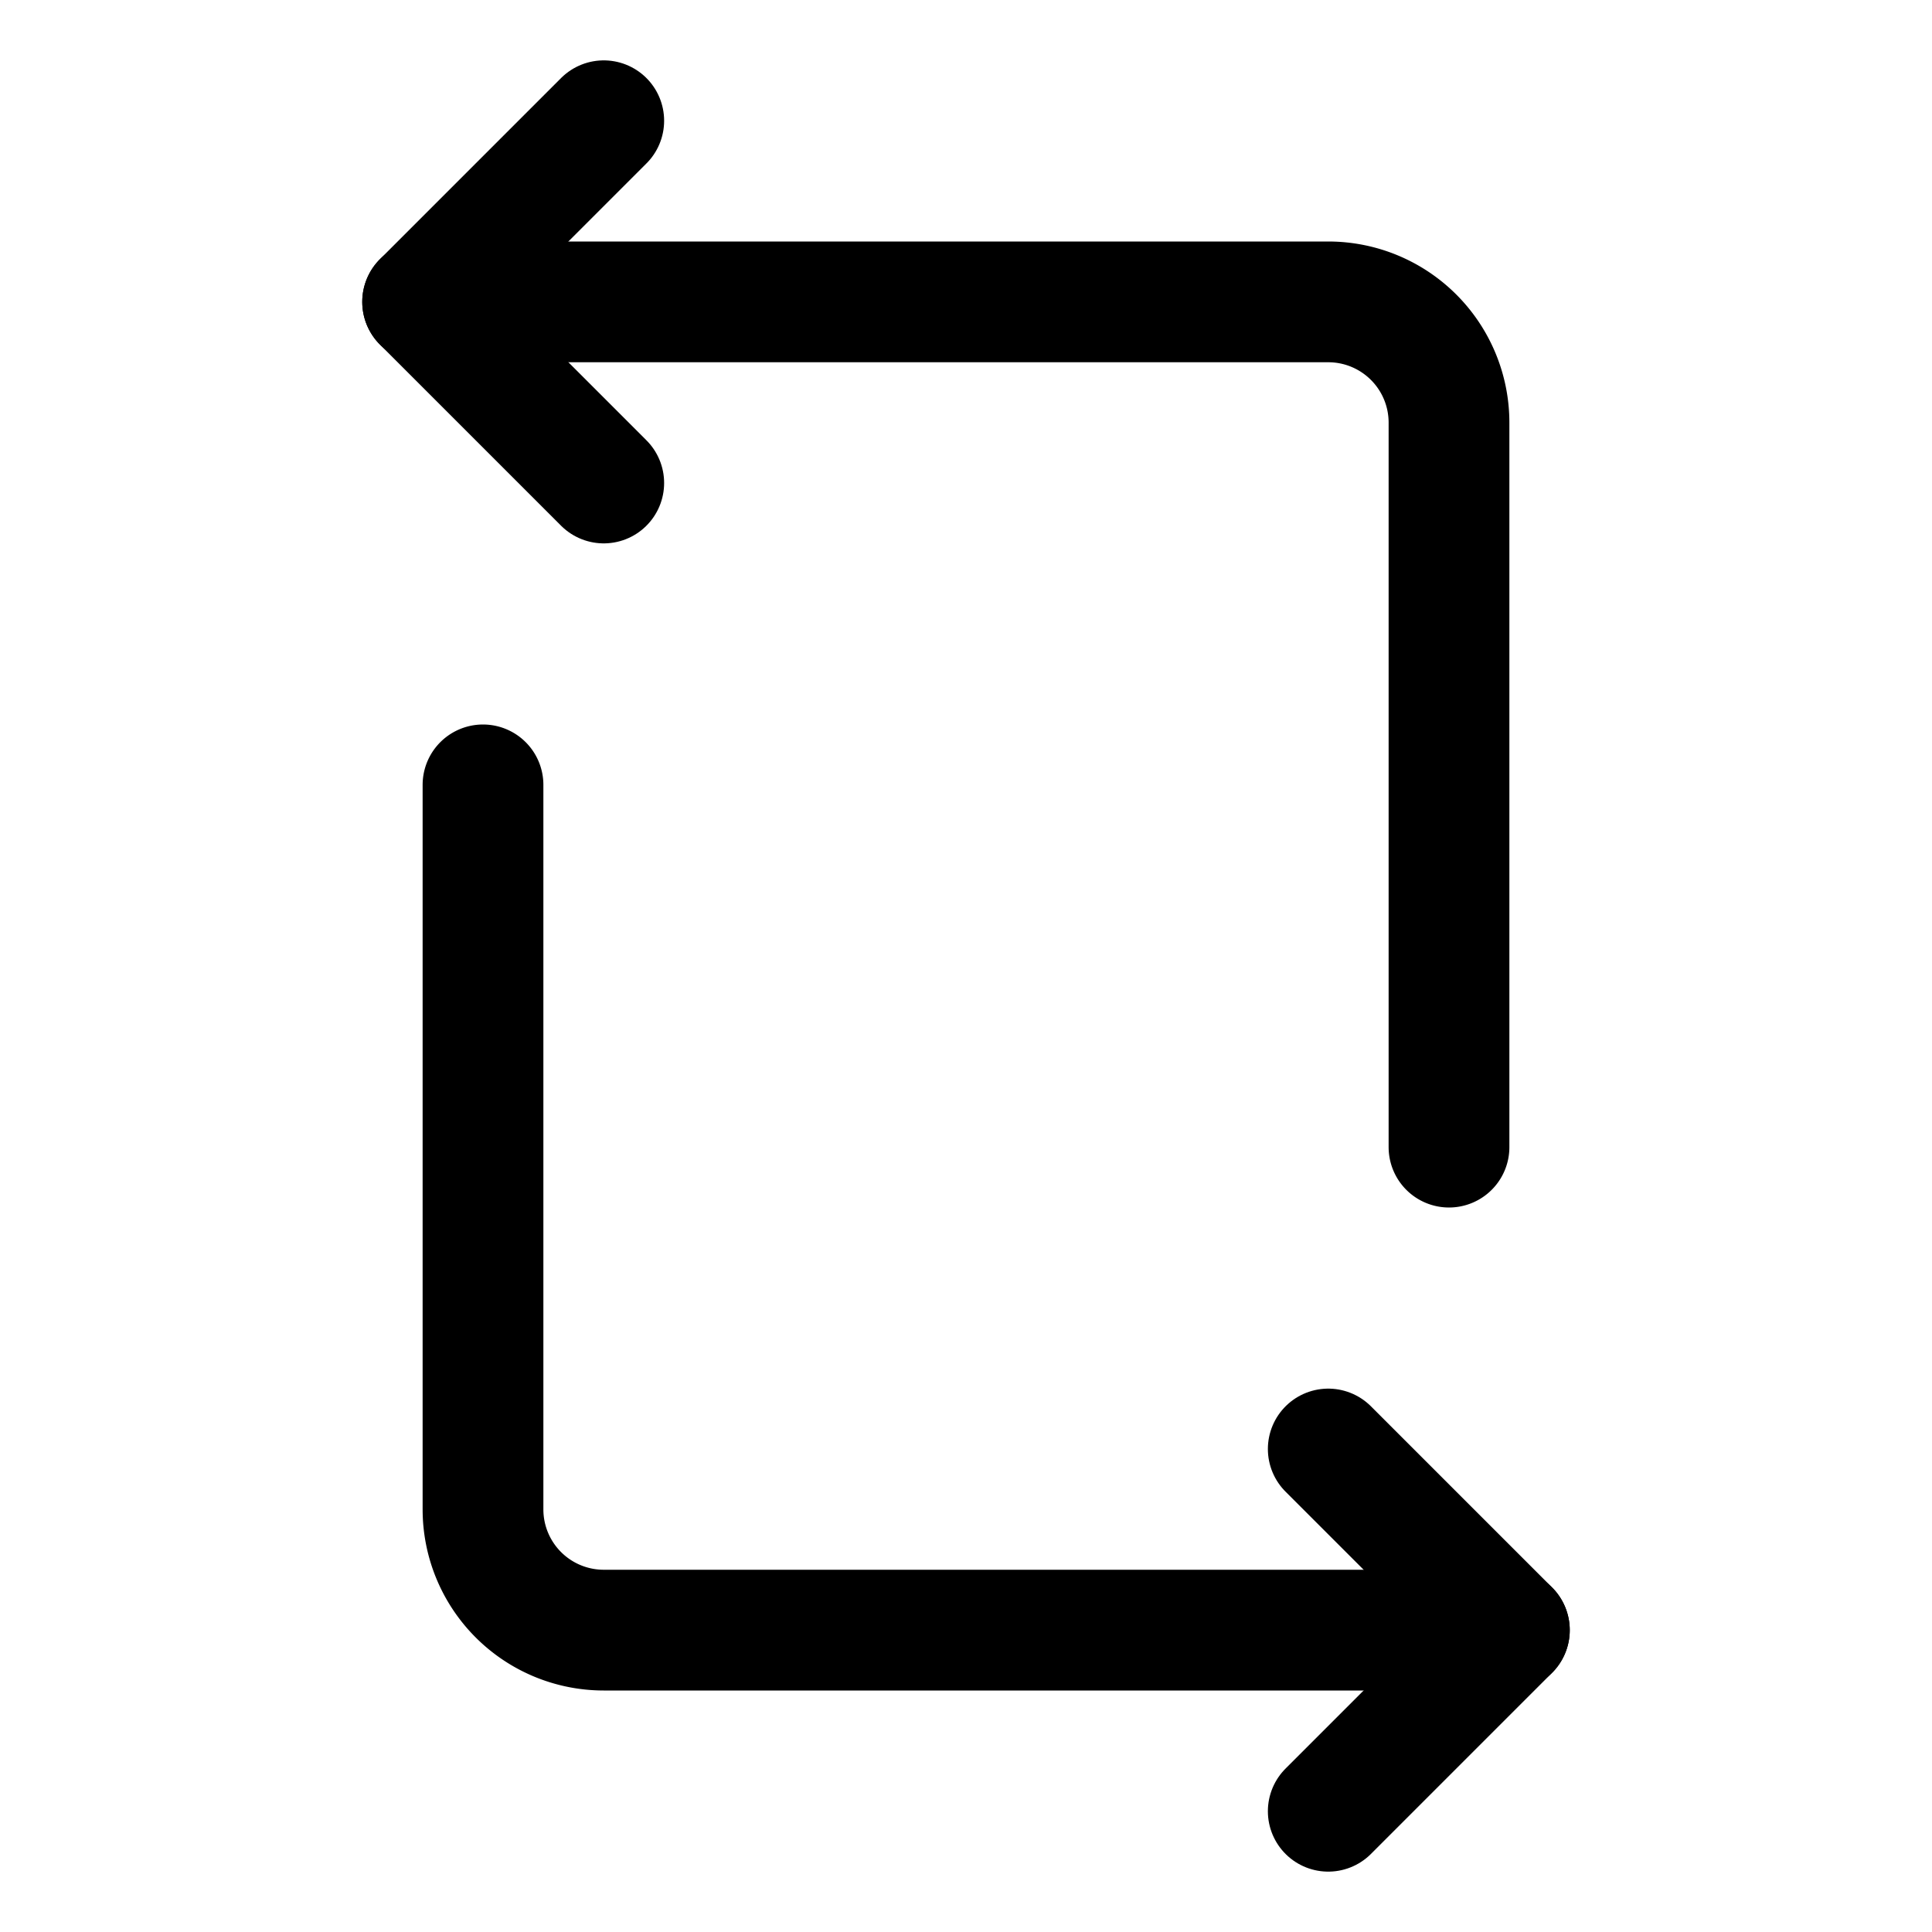 <svg xmlns="http://www.w3.org/2000/svg" viewBox="0 0 256 256"><rect width="256" height="256" fill="none"/><path d="M200,216H80a16,16,0,0,1-16-16V104" fill="none" stroke="currentColor" stroke-linecap="round" stroke-linejoin="round" stroke-width="16"/><path d="M56,40H176a16,16,0,0,1,16,16v96" fill="none" stroke="currentColor" stroke-linecap="round" stroke-linejoin="round" stroke-width="16"/><polyline points="176 192 200 216 176 240" fill="none" stroke="currentColor" stroke-linecap="round" stroke-linejoin="round" stroke-width="16"/><polyline points="80 16 56 40 80 64" fill="none" stroke="currentColor" stroke-linecap="round" stroke-linejoin="round" stroke-width="16"/></svg>